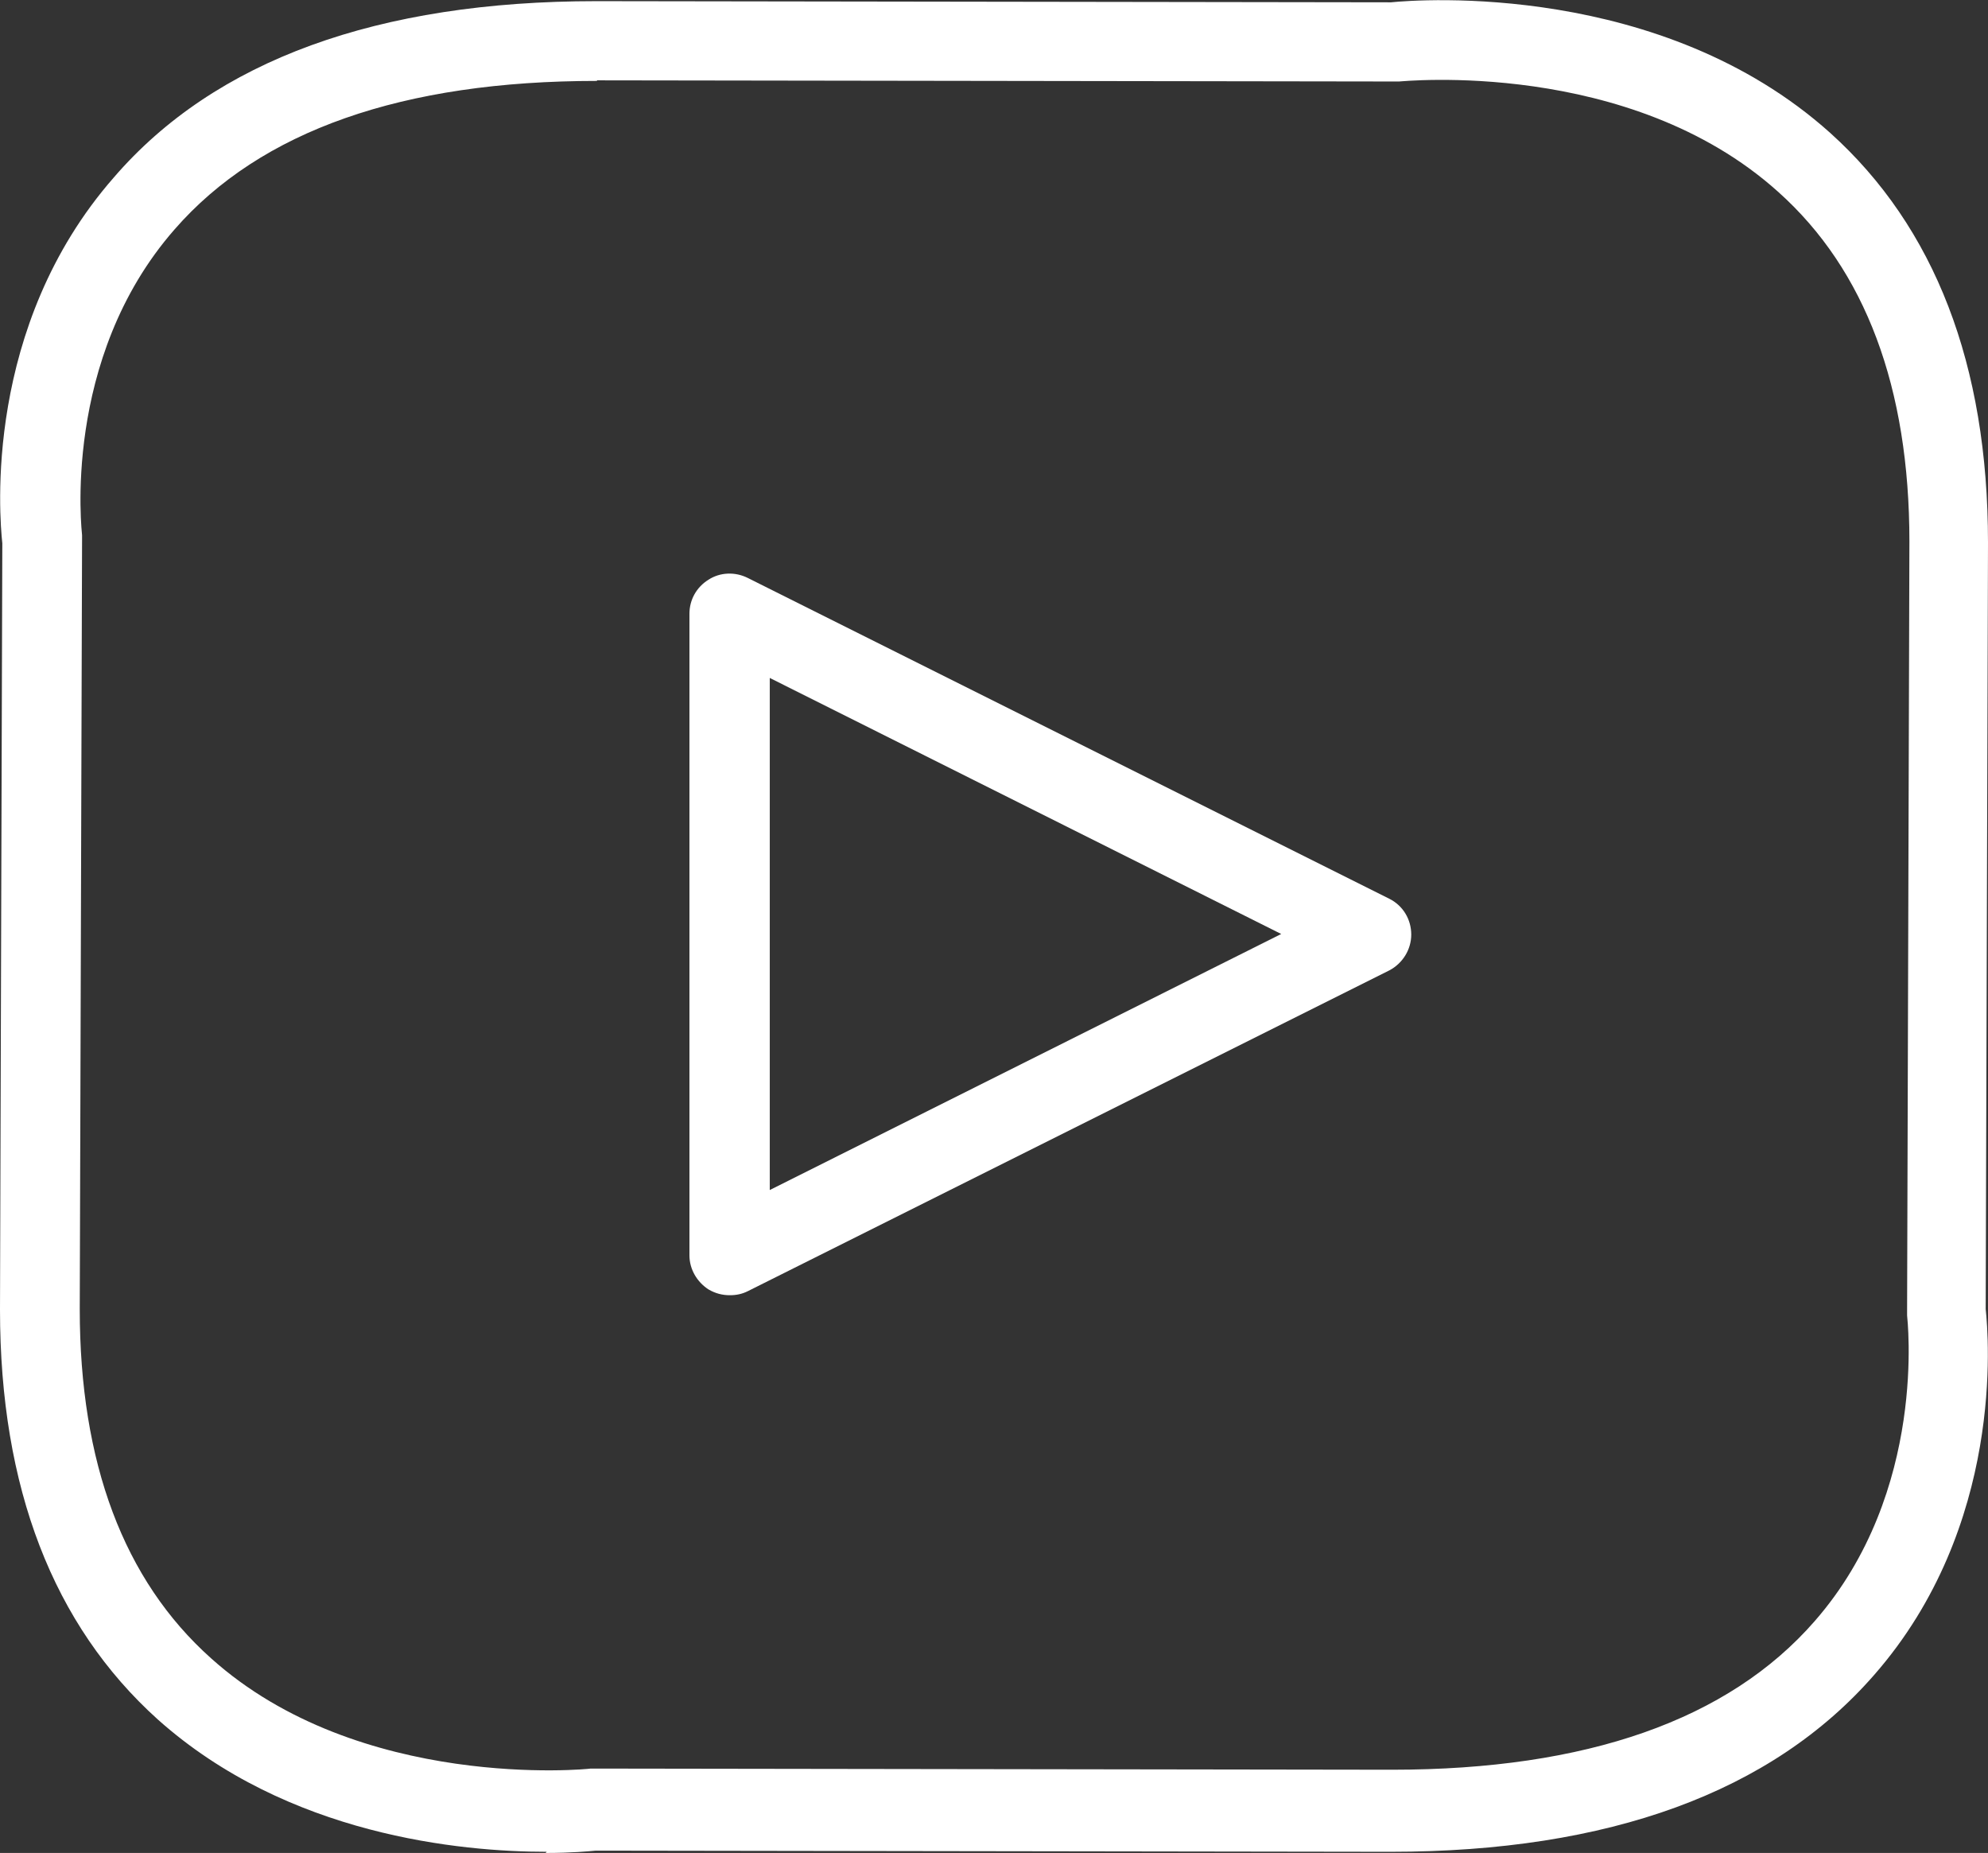 <?xml version="1.0" encoding="UTF-8"?>
<svg id="desktop" xmlns="http://www.w3.org/2000/svg" viewBox="0 0 34.4 32.06">
  <rect x="0" y="0" width="34.4" height="32.06" fill="#333333" stroke="none"/>
  <defs>
    <style>
      .cls-1 {
        fill: #fff;
      }
    </style>
  </defs>
  <g id="youtube_M_1" data-name="youtube_M 1">
    <g id="Group">
      <path id="Vector" class="cls-1" d="M9.46,32.04c-1.48,0-4.48-.28-6.73-2.29-1.81-1.63-2.73-4.01-2.73-7.09l.04-13.26c-.05-.47-.33-3.75,1.93-6.33C3.72,1.04,6.54.02,10.32.02l13.75.02c.49-.05,4.68-.36,7.6,2.26,1.81,1.63,2.73,4.01,2.73,7.09l-.04,13.26c.05.47.33,3.75-1.93,6.33-1.77,2.03-4.59,3.06-8.37,3.06l-13.75-.02c-.11.01-.42.04-.87.04l.02-.02ZM10.33,1.4c-3.36,0-5.82.86-7.31,2.57-1.97,2.25-1.6,5.26-1.6,5.29v.09l-.04,13.3c0,2.66.76,4.69,2.27,6.04,2.57,2.31,6.53,1.92,6.57,1.91h.08l13.79.02c3.36,0,5.82-.86,7.31-2.57,1.97-2.25,1.6-5.26,1.6-5.29v-.09l.04-13.3c0-2.66-.76-4.7-2.27-6.05-2.58-2.32-6.52-1.91-6.56-1.91-.03,0-.07,0-.08,0l-13.79-.02h-.01Z"/>
      <path id="Vector_2" data-name="Vector 2" class="cls-1" d="M12.63,22.41c-.13,0-.25-.03-.37-.1-.2-.13-.33-.35-.33-.59v-11.1c0-.24.12-.46.33-.59.2-.13.46-.14.68-.03l11.1,5.55c.24.12.38.36.38.62s-.15.5-.38.62l-11.1,5.55c-.1.05-.2.07-.31.07h0ZM13.32,11.74v8.85l8.85-4.43-8.85-4.43h0Z"/>
    </g>
  </g>
</svg>